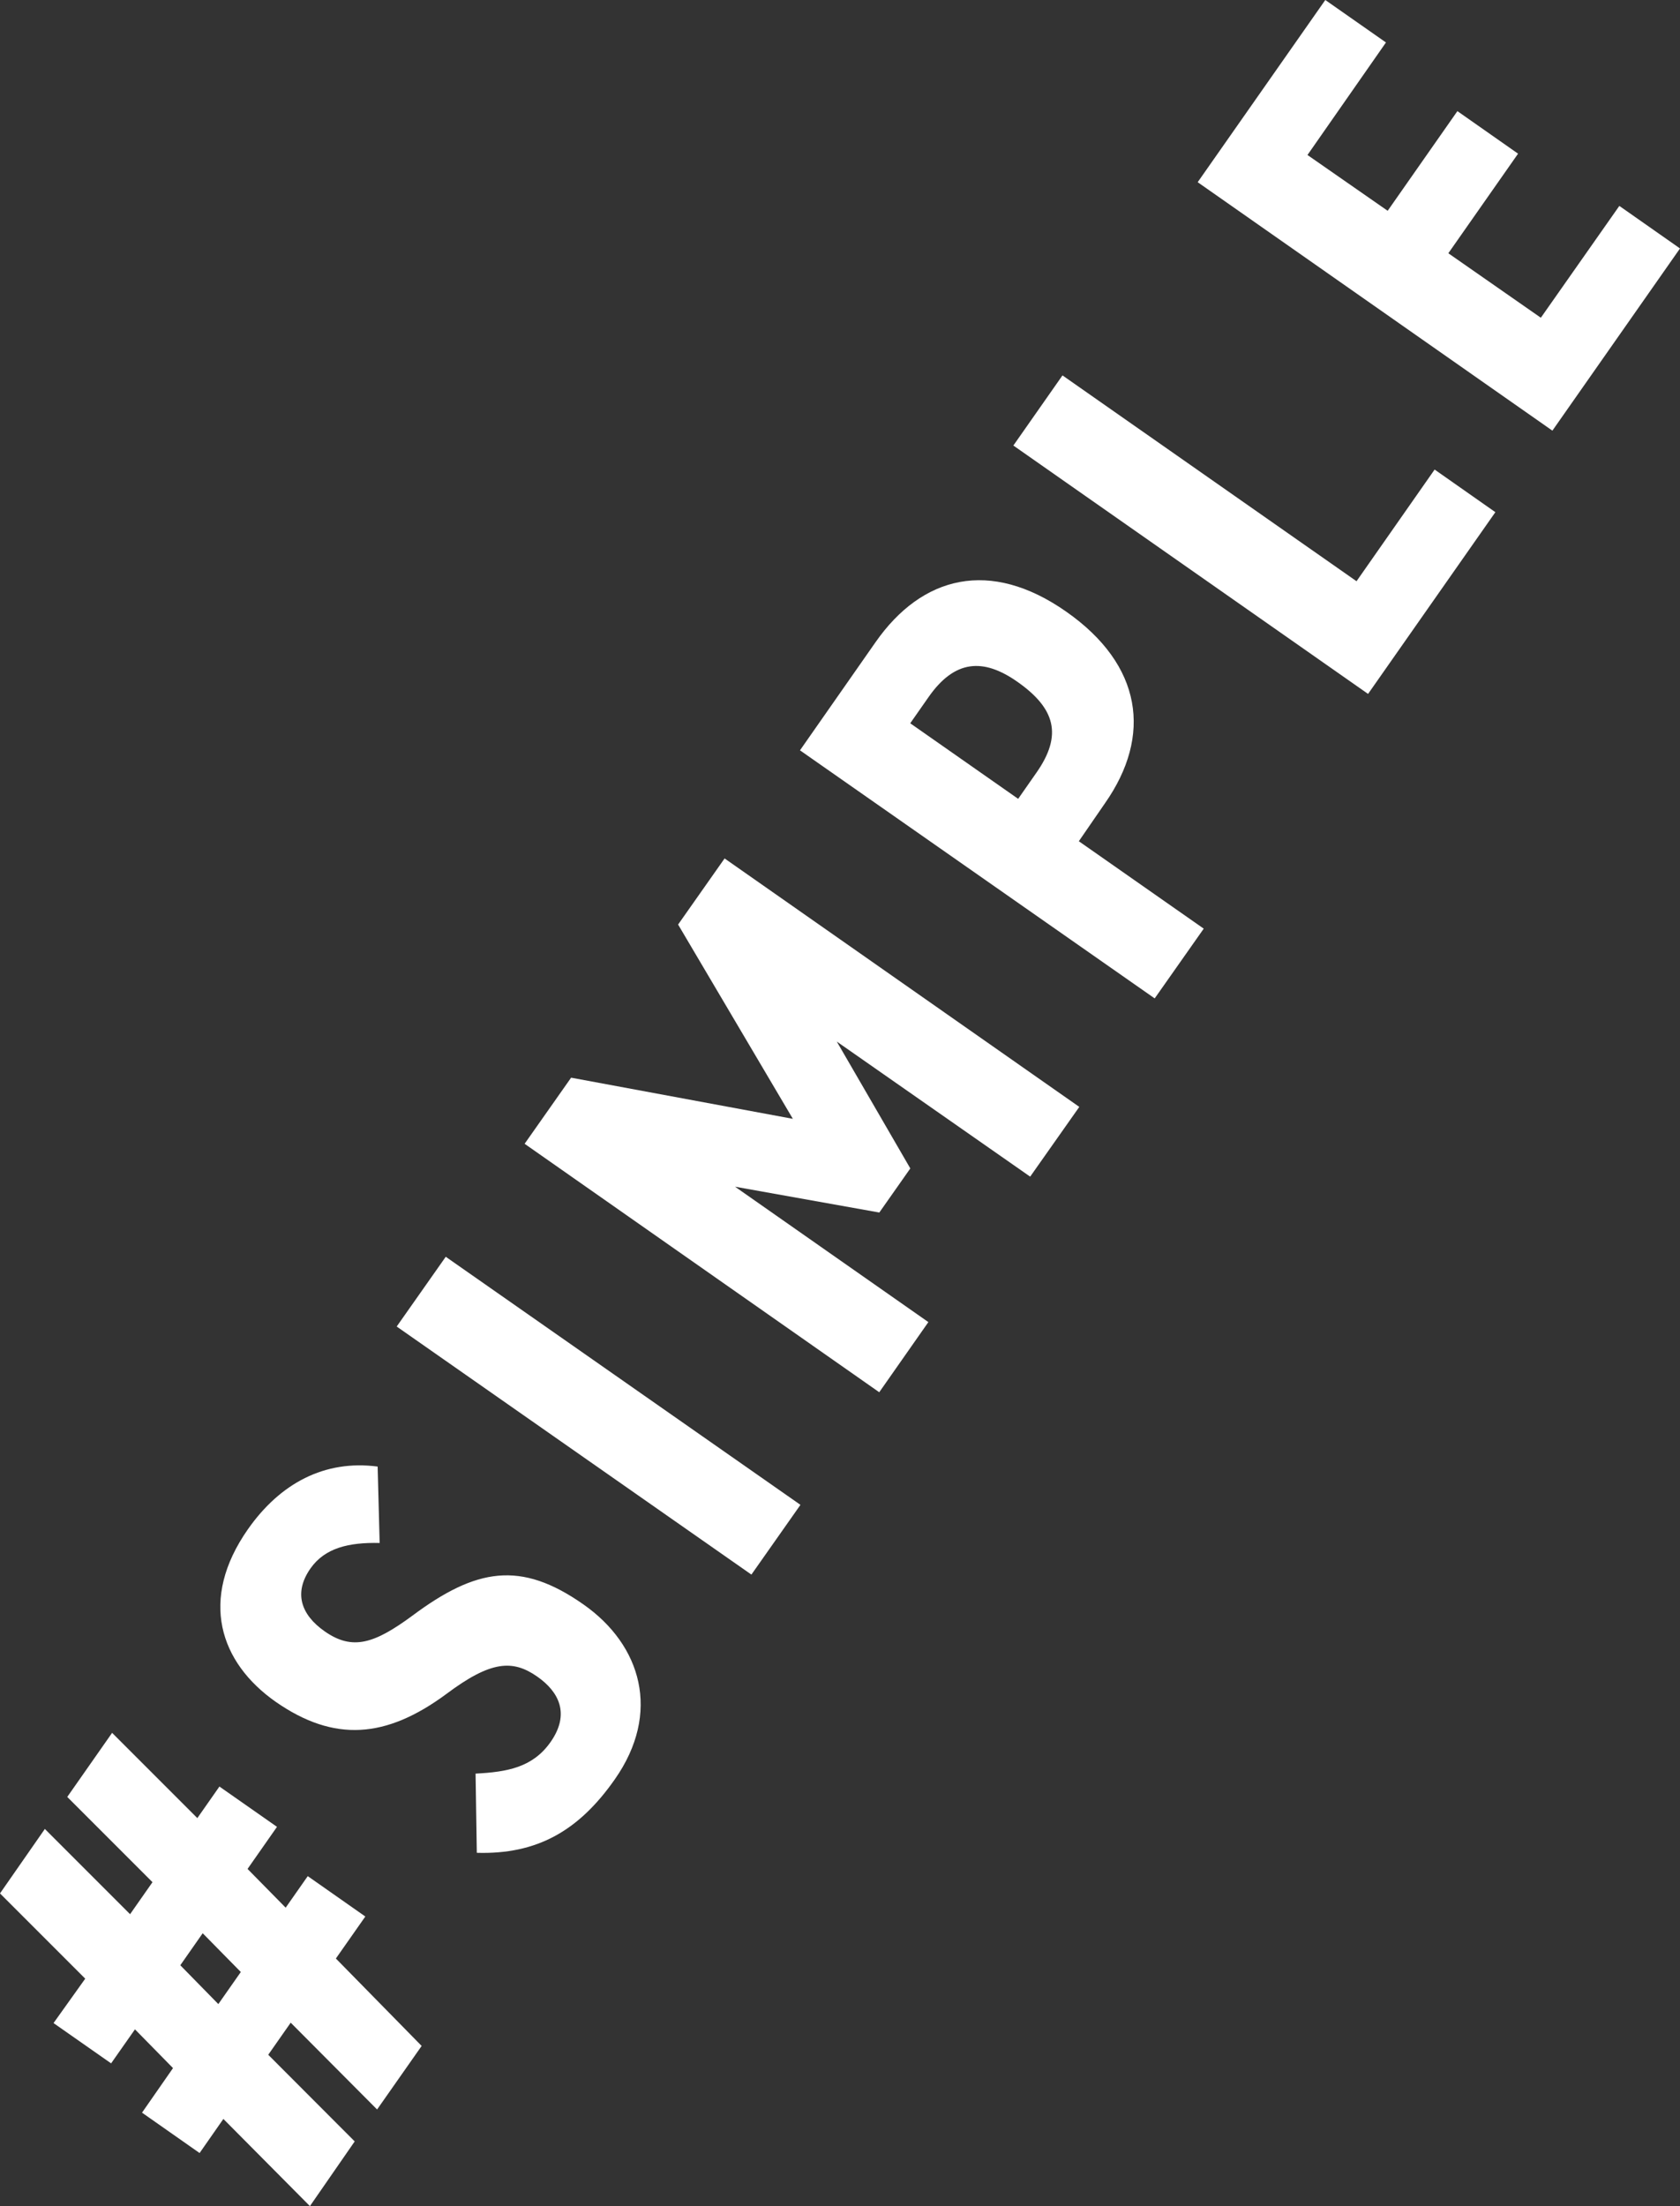 <svg xmlns="http://www.w3.org/2000/svg" viewBox="0 0 216.83 284.67"><rect x="0" y="0" width="216.83" height="284.67" fill="#333333" stroke="none"/><defs><style>.a{isolation:isolate;}.b{mix-blend-mode:overlay;}.c{fill:#fff;}</style></defs><g class="a"><g class="b"><path class="c" d="M11,255.32l-11-11L5.79,236l11,11,2.89-4.13-11-11,5.79-8.27,11,11,2.85-4.07,7.43,5.2-3.8,5.43,4.92,5,2.85-4.07,7.43,5.21-3.8,5.42L54.42,264l-5.75,8.2L37.52,261l-2.9,4.14,11.16,11.18L40,284.67,28.83,273.42l-3.07,4.4-7.43-5.21,4-5.75-4.91-5-3.08,4.39-7.43-5.2Zm17.18,3.28,2.9-4.14-4.92-5-2.89,4.13Z"/><path class="c" d="M49,199.1c-4-.09-7.07.64-8.93,3.29-2.17,3.1-1.28,5.93,1.83,8.11,3.59,2.51,6.4,1.6,11.3-2,8.26-6.16,14-7.15,22.09-1.48,7.5,5.25,10.08,14,4.06,22.58-4.66,6.66-10.06,9.71-17.81,9.48l-.16-10.22c4.1-.21,7.39-.8,9.69-4.09,2.53-3.62,1.07-6.47-1.72-8.42-3.18-2.23-6-2.07-11.76,2.25-7.77,5.73-14.46,6.24-22,1-7.23-5.07-9.93-13.21-3.6-22.26,4.16-5.94,9.9-9,16.75-8.1Z"/><path class="c" d="M103.31,194.18l-6.33,9L51.2,171.17l6.33-9Z"/><path class="c" d="M94.87,153.13l24.95,17.47-6.34,9.05L67.71,147.59l6-8.53,28.62,5.31L87.52,119.3l6-8.53,45.78,32.06-6.34,9L108,134.4l9.49,16.37-4,5.69Z"/><path class="c" d="M139.24,108.55l16.12,11.28-6.33,9L103.25,96.82,113,82.87c6-8.59,14.8-10.82,24.62-3.94s11.1,16,5,24.71Zm-5.47-8.85c3.39-4.84,2.44-8.29-2.47-11.73-4.38-3.07-8.08-2.87-11.47,2l-2.35,3.36,13.93,9.75Z"/><path class="c" d="M175.08,75l10.08-14.41L193,66.09,176.57,89.54,130.79,57.49l6.34-9.05Z"/><path class="c" d="M171.05,0l7.83,5.48L168.75,20,179.1,27.2l9-12.86,7.83,5.49-9,12.85L198.87,41,209,26.57l7.83,5.49L200.36,55.57,154.58,23.51Z"/></g></g></svg>